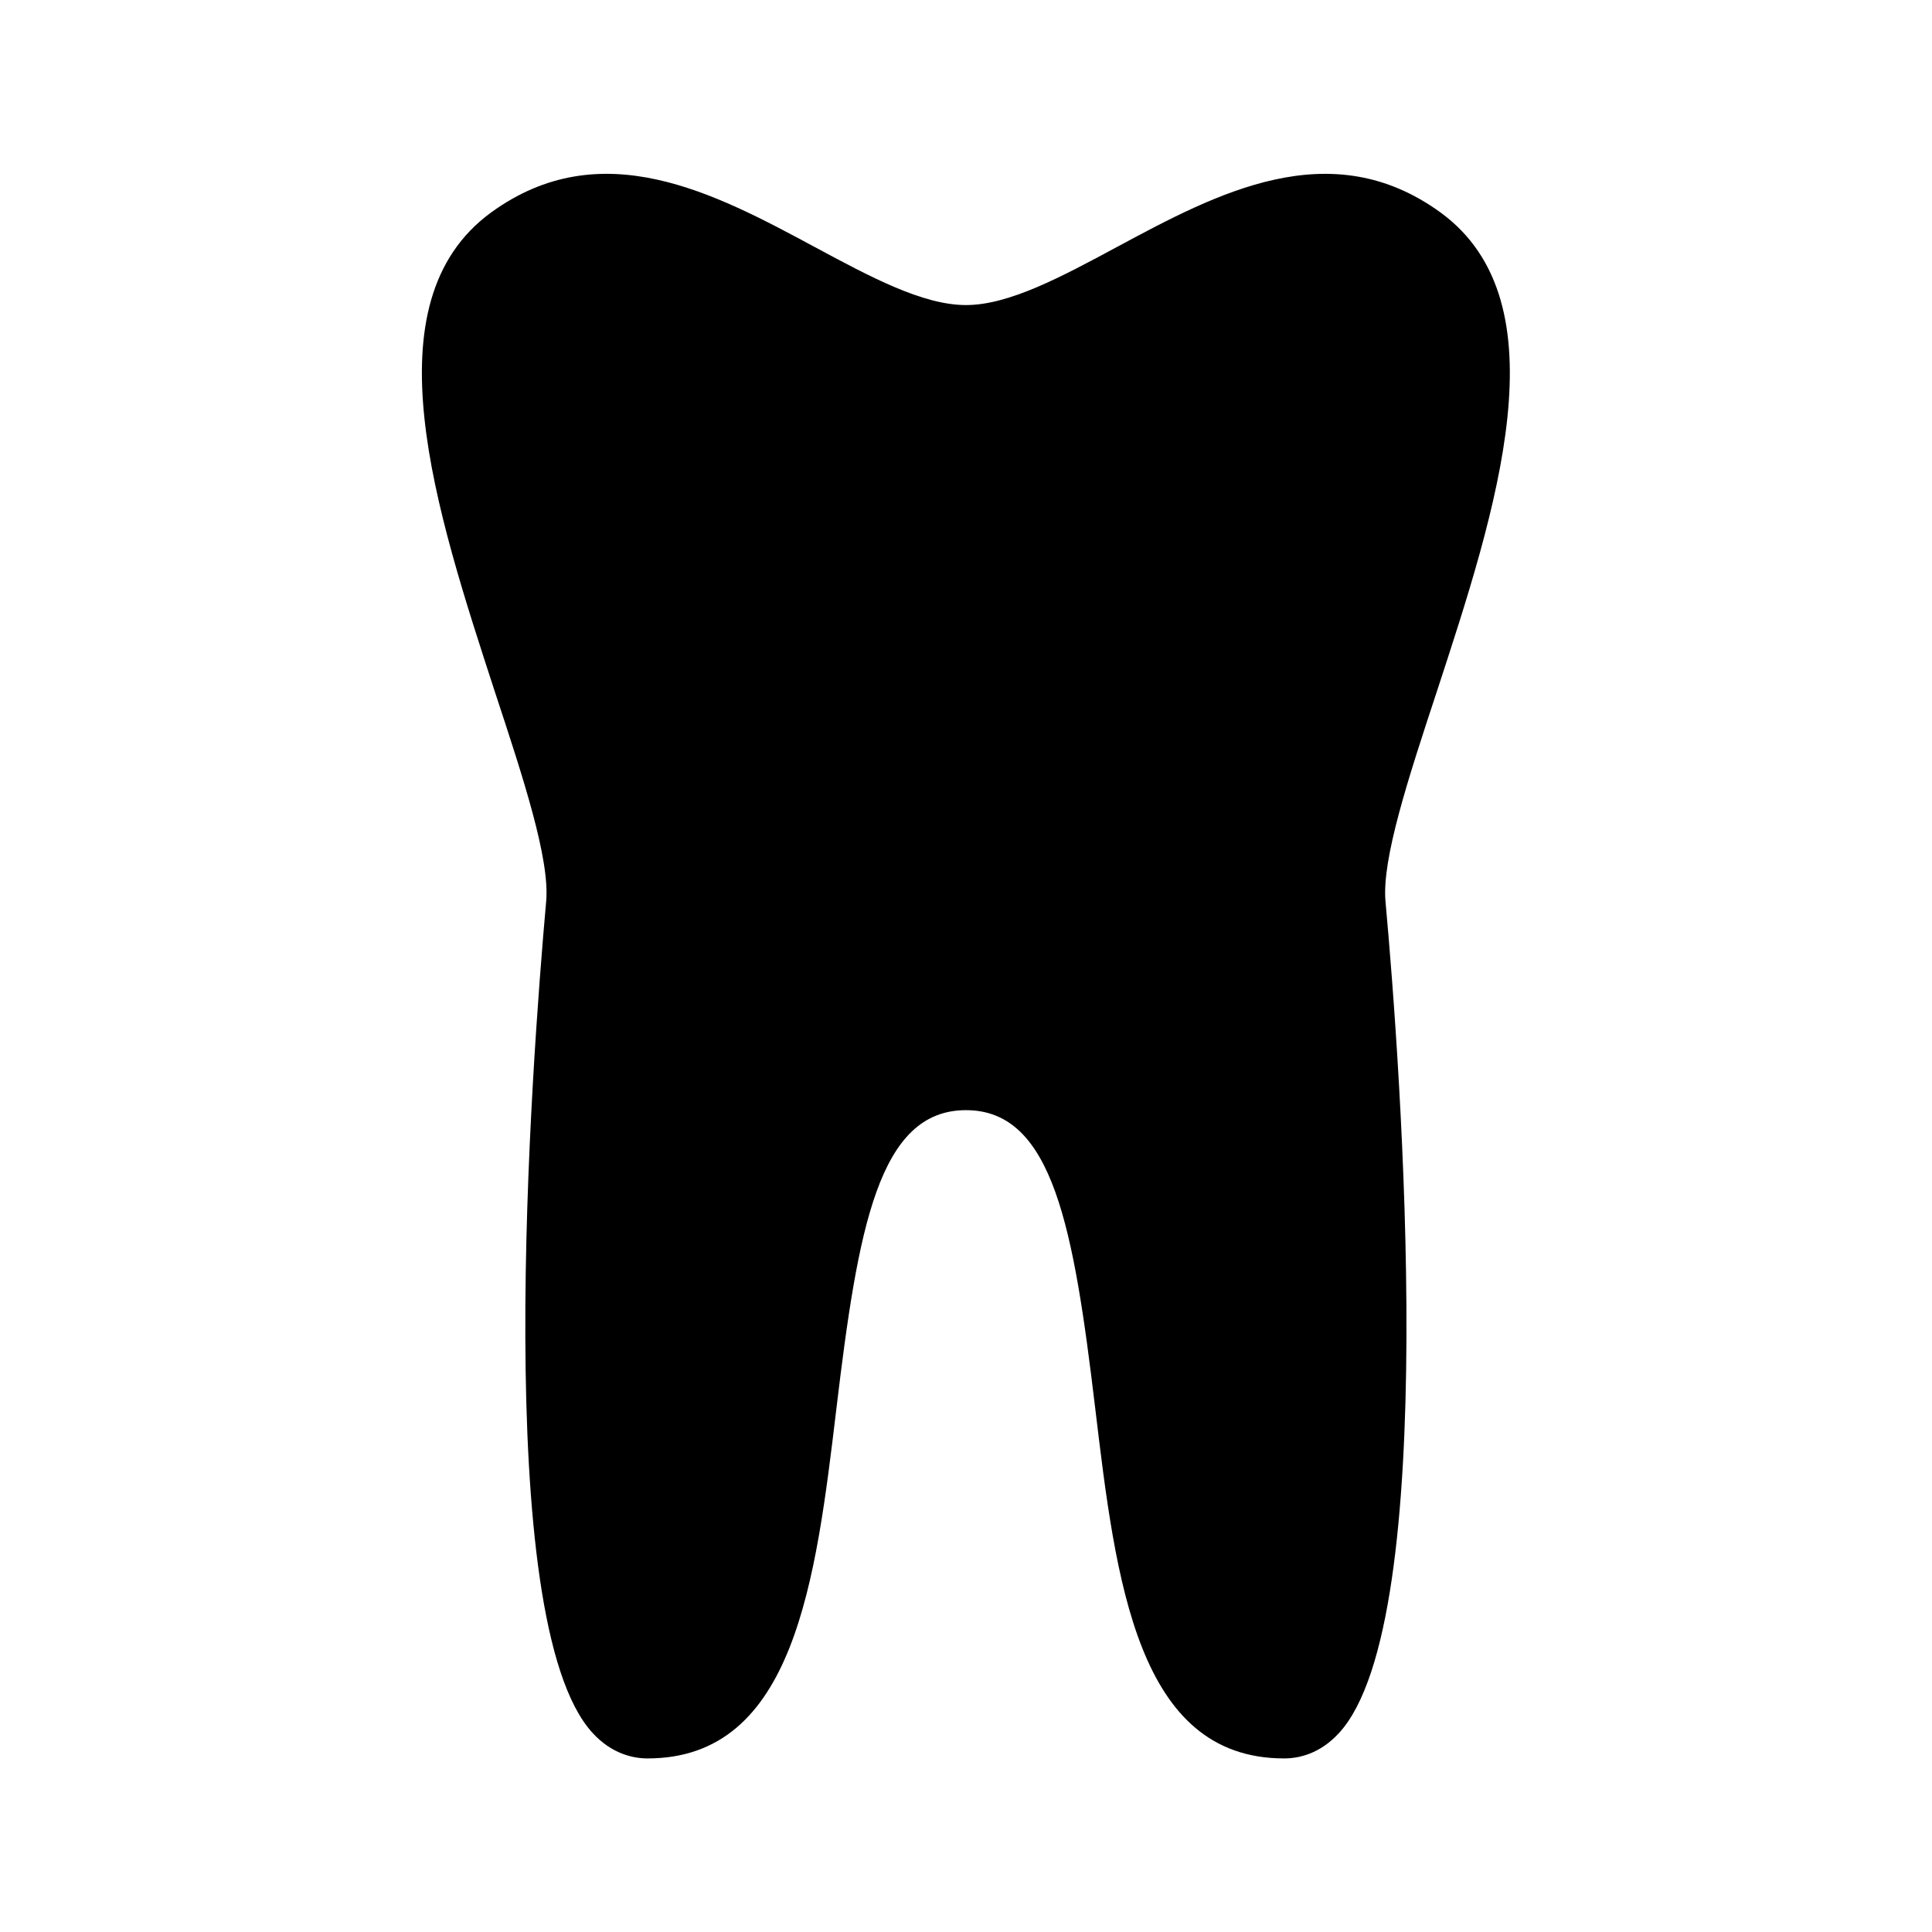 <?xml version="1.0" encoding="UTF-8"?>
<!-- Uploaded to: SVG Repo, www.svgrepo.com, Generator: SVG Repo Mixer Tools -->
<svg fill="#000000" width="800px" height="800px" version="1.1" viewBox="144 144 512 512" xmlns="http://www.w3.org/2000/svg">
 <path d="m288.74 382.87c-3.945 44.25-14.863 190.69 12.258 220.33 5.121 5.625 10.832 6.801 14.609 6.801 38.961 0 44.586-47.105 50.047-92.699 5.711-47.777 11.168-79.098 34.344-79.098 23.09 0 28.551 31.32 34.258 79.098 5.457 45.594 11.082 92.699 50.047 92.699 3.863 0 9.488-1.176 14.609-6.801 27.121-29.641 16.289-176.08 12.258-220.33-1.008-11.168 6.047-32.664 13.52-55.336 15.871-48.449 33.84-103.28 1.09-127.21-29.223-21.242-59.281-5.121-85.816 9.152-14.695 7.894-28.551 15.367-39.969 15.367-11.504 0-25.359-7.473-40.055-15.367-26.535-14.273-56.594-30.398-85.816-9.152-32.746 23.93-14.695 78.762 1.09 127.21 7.481 22.676 14.535 44.172 13.527 55.336z"/>
</svg>